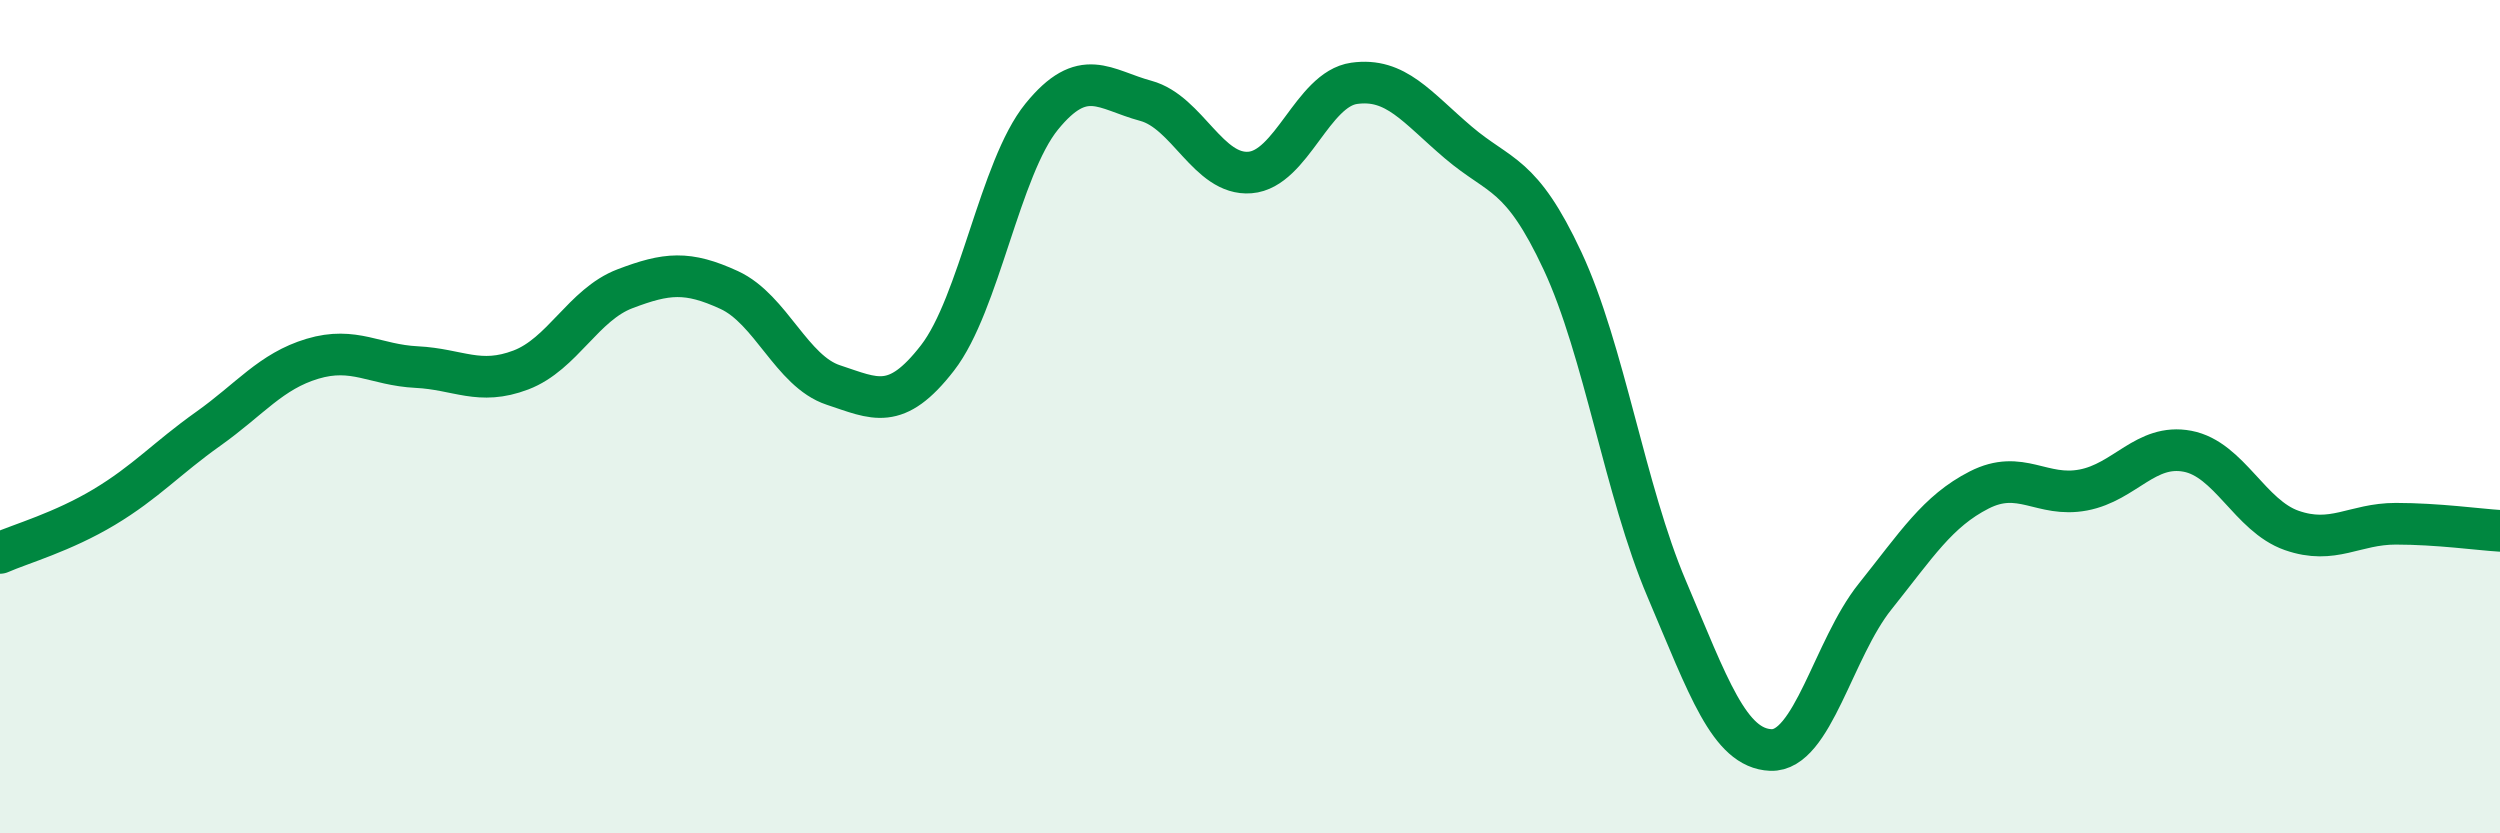 
    <svg width="60" height="20" viewBox="0 0 60 20" xmlns="http://www.w3.org/2000/svg">
      <path
        d="M 0,13.27 C 0.5,13.05 1.5,12.77 2.5,12.17 C 3.5,11.57 4,11 5,10.29 C 6,9.58 6.5,8.91 7.5,8.61 C 8.5,8.31 9,8.76 10,8.81 C 11,8.86 11.5,9.26 12.5,8.88 C 13.5,8.5 14,7.31 15,6.93 C 16,6.55 16.5,6.5 17.5,6.96 C 18.5,7.42 19,8.91 20,9.24 C 21,9.57 21.5,9.88 22.5,8.59 C 23.5,7.3 24,4.03 25,2.8 C 26,1.57 26.5,2.15 27.5,2.42 C 28.5,2.69 29,4.22 30,4.14 C 31,4.06 31.5,2.14 32.5,2 C 33.5,1.86 34,2.57 35,3.42 C 36,4.27 36.5,4.12 37.5,6.26 C 38.5,8.4 39,11.78 40,14.13 C 41,16.48 41.5,17.96 42.5,18 C 43.5,18.04 44,15.57 45,14.32 C 46,13.07 46.5,12.27 47.5,11.76 C 48.5,11.25 49,11.95 50,11.76 C 51,11.57 51.5,10.64 52.5,10.83 C 53.5,11.02 54,12.38 55,12.73 C 56,13.08 56.5,12.57 57.5,12.57 C 58.5,12.57 59.5,12.71 60,12.74L60 20L0 20Z"
        fill="#008740"
        opacity="0.1"
        stroke-linecap="round"
        stroke-linejoin="round"
      />
      <path
        d="M 0,13.27 C 0.5,13.05 1.5,12.77 2.5,12.17 C 3.5,11.57 4,11 5,10.29 C 6,9.58 6.5,8.91 7.5,8.61 C 8.5,8.31 9,8.76 10,8.81 C 11,8.86 11.5,9.26 12.5,8.88 C 13.5,8.5 14,7.31 15,6.93 C 16,6.55 16.5,6.5 17.5,6.96 C 18.5,7.42 19,8.91 20,9.24 C 21,9.57 21.5,9.88 22.5,8.59 C 23.5,7.3 24,4.03 25,2.8 C 26,1.57 26.5,2.15 27.5,2.42 C 28.5,2.69 29,4.22 30,4.14 C 31,4.06 31.5,2.14 32.5,2 C 33.5,1.86 34,2.57 35,3.42 C 36,4.27 36.5,4.12 37.5,6.26 C 38.5,8.4 39,11.78 40,14.13 C 41,16.48 41.5,17.96 42.5,18 C 43.5,18.04 44,15.57 45,14.32 C 46,13.07 46.5,12.27 47.5,11.76 C 48.5,11.25 49,11.95 50,11.76 C 51,11.57 51.5,10.64 52.5,10.83 C 53.5,11.02 54,12.38 55,12.73 C 56,13.08 56.5,12.57 57.5,12.57 C 58.5,12.57 59.5,12.71 60,12.74"
        stroke="#008740"
        stroke-width="1"
        fill="none"
        stroke-linecap="round"
        stroke-linejoin="round"
      />
    </svg>
  